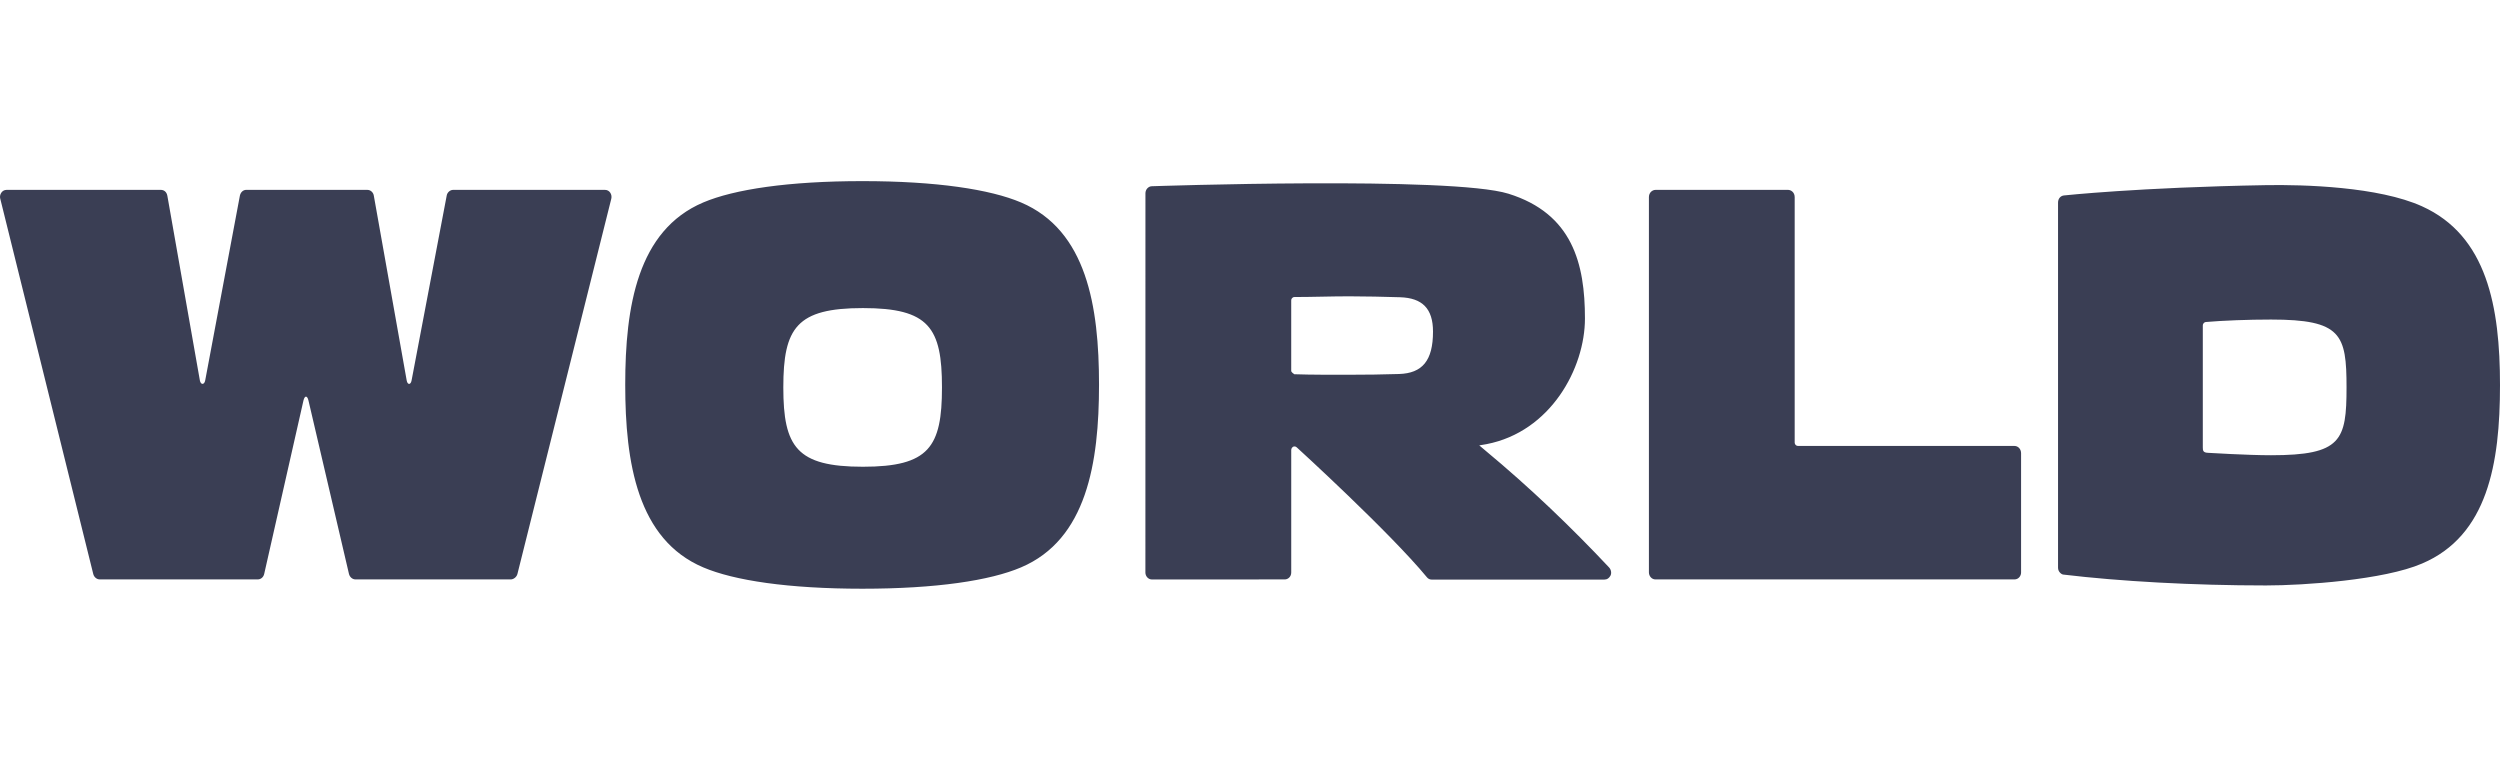 <svg width="911" height="280" viewBox="0 0 911 280" fill="none" xmlns="http://www.w3.org/2000/svg">
<path d="M220.474 69.192C222.162 69.192 223.145 70.922 222.748 72.452L188.55 209.152C188.276 210.248 187.174 211.142 186.106 211.142H129.557C128.385 211.142 127.427 210.232 127.164 209.142L112.406 145.952C111.964 144.068 111.04 144.052 110.579 145.952L96.272 209.142C96.029 210.232 95.15 211.142 93.879 211.142H36.396C35.19 211.142 34.246 210.248 33.978 209.152L0.058 72.267C-0.235 71.06 0.594 69.186 2.426 69.186L58.628 69.192C59.67 69.192 60.718 69.837 60.986 71.351L72.829 138.611C73.137 140.32 74.483 140.32 74.786 138.568L87.414 71.298C87.662 70.16 88.486 69.176 89.812 69.176L133.887 69.192C135.044 69.192 136.013 70.118 136.206 71.234L148.194 138.621C148.491 140.331 149.673 140.32 149.981 138.627L162.788 71.224C162.981 70.118 164.029 69.192 165.097 69.192H220.474ZM600.864 71.817C600.864 70.25 602.026 69.218 603.272 69.192H651.564C652.621 69.192 653.982 70.054 653.982 71.854V161.306C653.982 161.978 654.563 162.507 655.188 162.507H734.093C735.389 162.507 736.481 163.629 736.481 165.154V208.639C736.481 209.861 735.548 211.142 734.073 211.142H603.228C601.907 211.142 600.864 209.941 600.864 208.586V71.817ZM911 140.357C911 111.856 906.307 85.89 882.572 75.172C866.721 68.011 839.534 67.233 825.72 67.466C779.36 68.281 752.128 71.219 752.128 71.219C750.956 71.325 749.948 72.304 749.948 73.828V206.892C749.948 208.385 751.21 209.311 751.845 209.374C772.373 211.841 799.223 213.339 825.72 213.339C839.544 213.339 868.727 211.343 882.572 205.363C906.521 195.195 911 168.869 911 140.357ZM802.704 163.026V118.647C802.709 117.72 803.419 117.376 803.796 117.339C810.157 116.794 819.284 116.445 827.562 116.445C853.205 116.445 855.077 121.822 855.077 141.162C855.077 160.512 853.205 165.889 827.562 165.889C818.971 165.889 804.625 165.011 804.625 165.011C802.778 164.942 802.704 164.169 802.704 163.026ZM343.255 141.162C343.255 119.43 338.572 112.264 314.444 112.264C290.316 112.264 285.44 119.43 285.44 141.162C285.44 162.888 290.316 170.081 314.444 170.081C338.572 170.081 343.255 162.888 343.255 141.162ZM400.484 140.172C400.484 168.673 396 196.593 372.061 206.755C360.828 211.544 341.189 214.53 314.26 214.53C287.312 214.53 267.494 211.544 256.266 206.755C232.327 196.593 227.833 168.673 227.833 140.172C227.833 111.66 232.327 83.942 256.266 73.775C267.494 69.001 287.312 66 314.26 66C341.189 66 360.828 69.001 372.061 73.775C396 83.942 400.484 111.66 400.484 140.172ZM586.339 206.765C572.828 192.369 557.683 177.803 541.182 164.106L539.041 162.301C539.95 162.174 540.849 162.01 541.723 161.841C565.022 157.315 577.555 134.239 577.555 116.048C577.555 96.105 573.031 77.866 549.683 70.589C528.991 64.126 419.622 67.868 419.622 67.868C418.549 67.937 417.447 68.9 417.397 70.367L417.383 208.639C417.383 209.904 418.356 211.163 419.776 211.163L468.171 211.142C469.353 211.142 470.525 210.158 470.525 208.633V163.958C470.525 163.958 470.52 163.248 471.121 162.851C471.588 162.523 472.154 162.656 472.586 163.063C472.755 163.206 506.422 193.925 520.018 210.412C520.42 210.888 521.001 211.195 521.647 211.195H584.661C585.679 211.195 586.305 210.671 586.801 209.861C587.293 209.073 587.208 207.697 586.339 206.765ZM470.52 135.202V109.533C470.52 109.533 470.466 108.987 470.873 108.596C471.071 108.411 471.33 108.236 471.687 108.236C478.222 108.236 485 107.977 491.654 107.977C497.727 107.977 504.202 108.141 510.171 108.315C518.3 108.564 522.188 112.465 522.188 120.833C522.188 131.455 518.275 136.023 509.799 136.287C503.825 136.478 497.727 136.557 491.654 136.557C484.921 136.557 478.257 136.589 471.652 136.372C470.54 135.663 470.52 135.202 470.52 135.202Z" fill="#3A3E54"/>
</svg>
